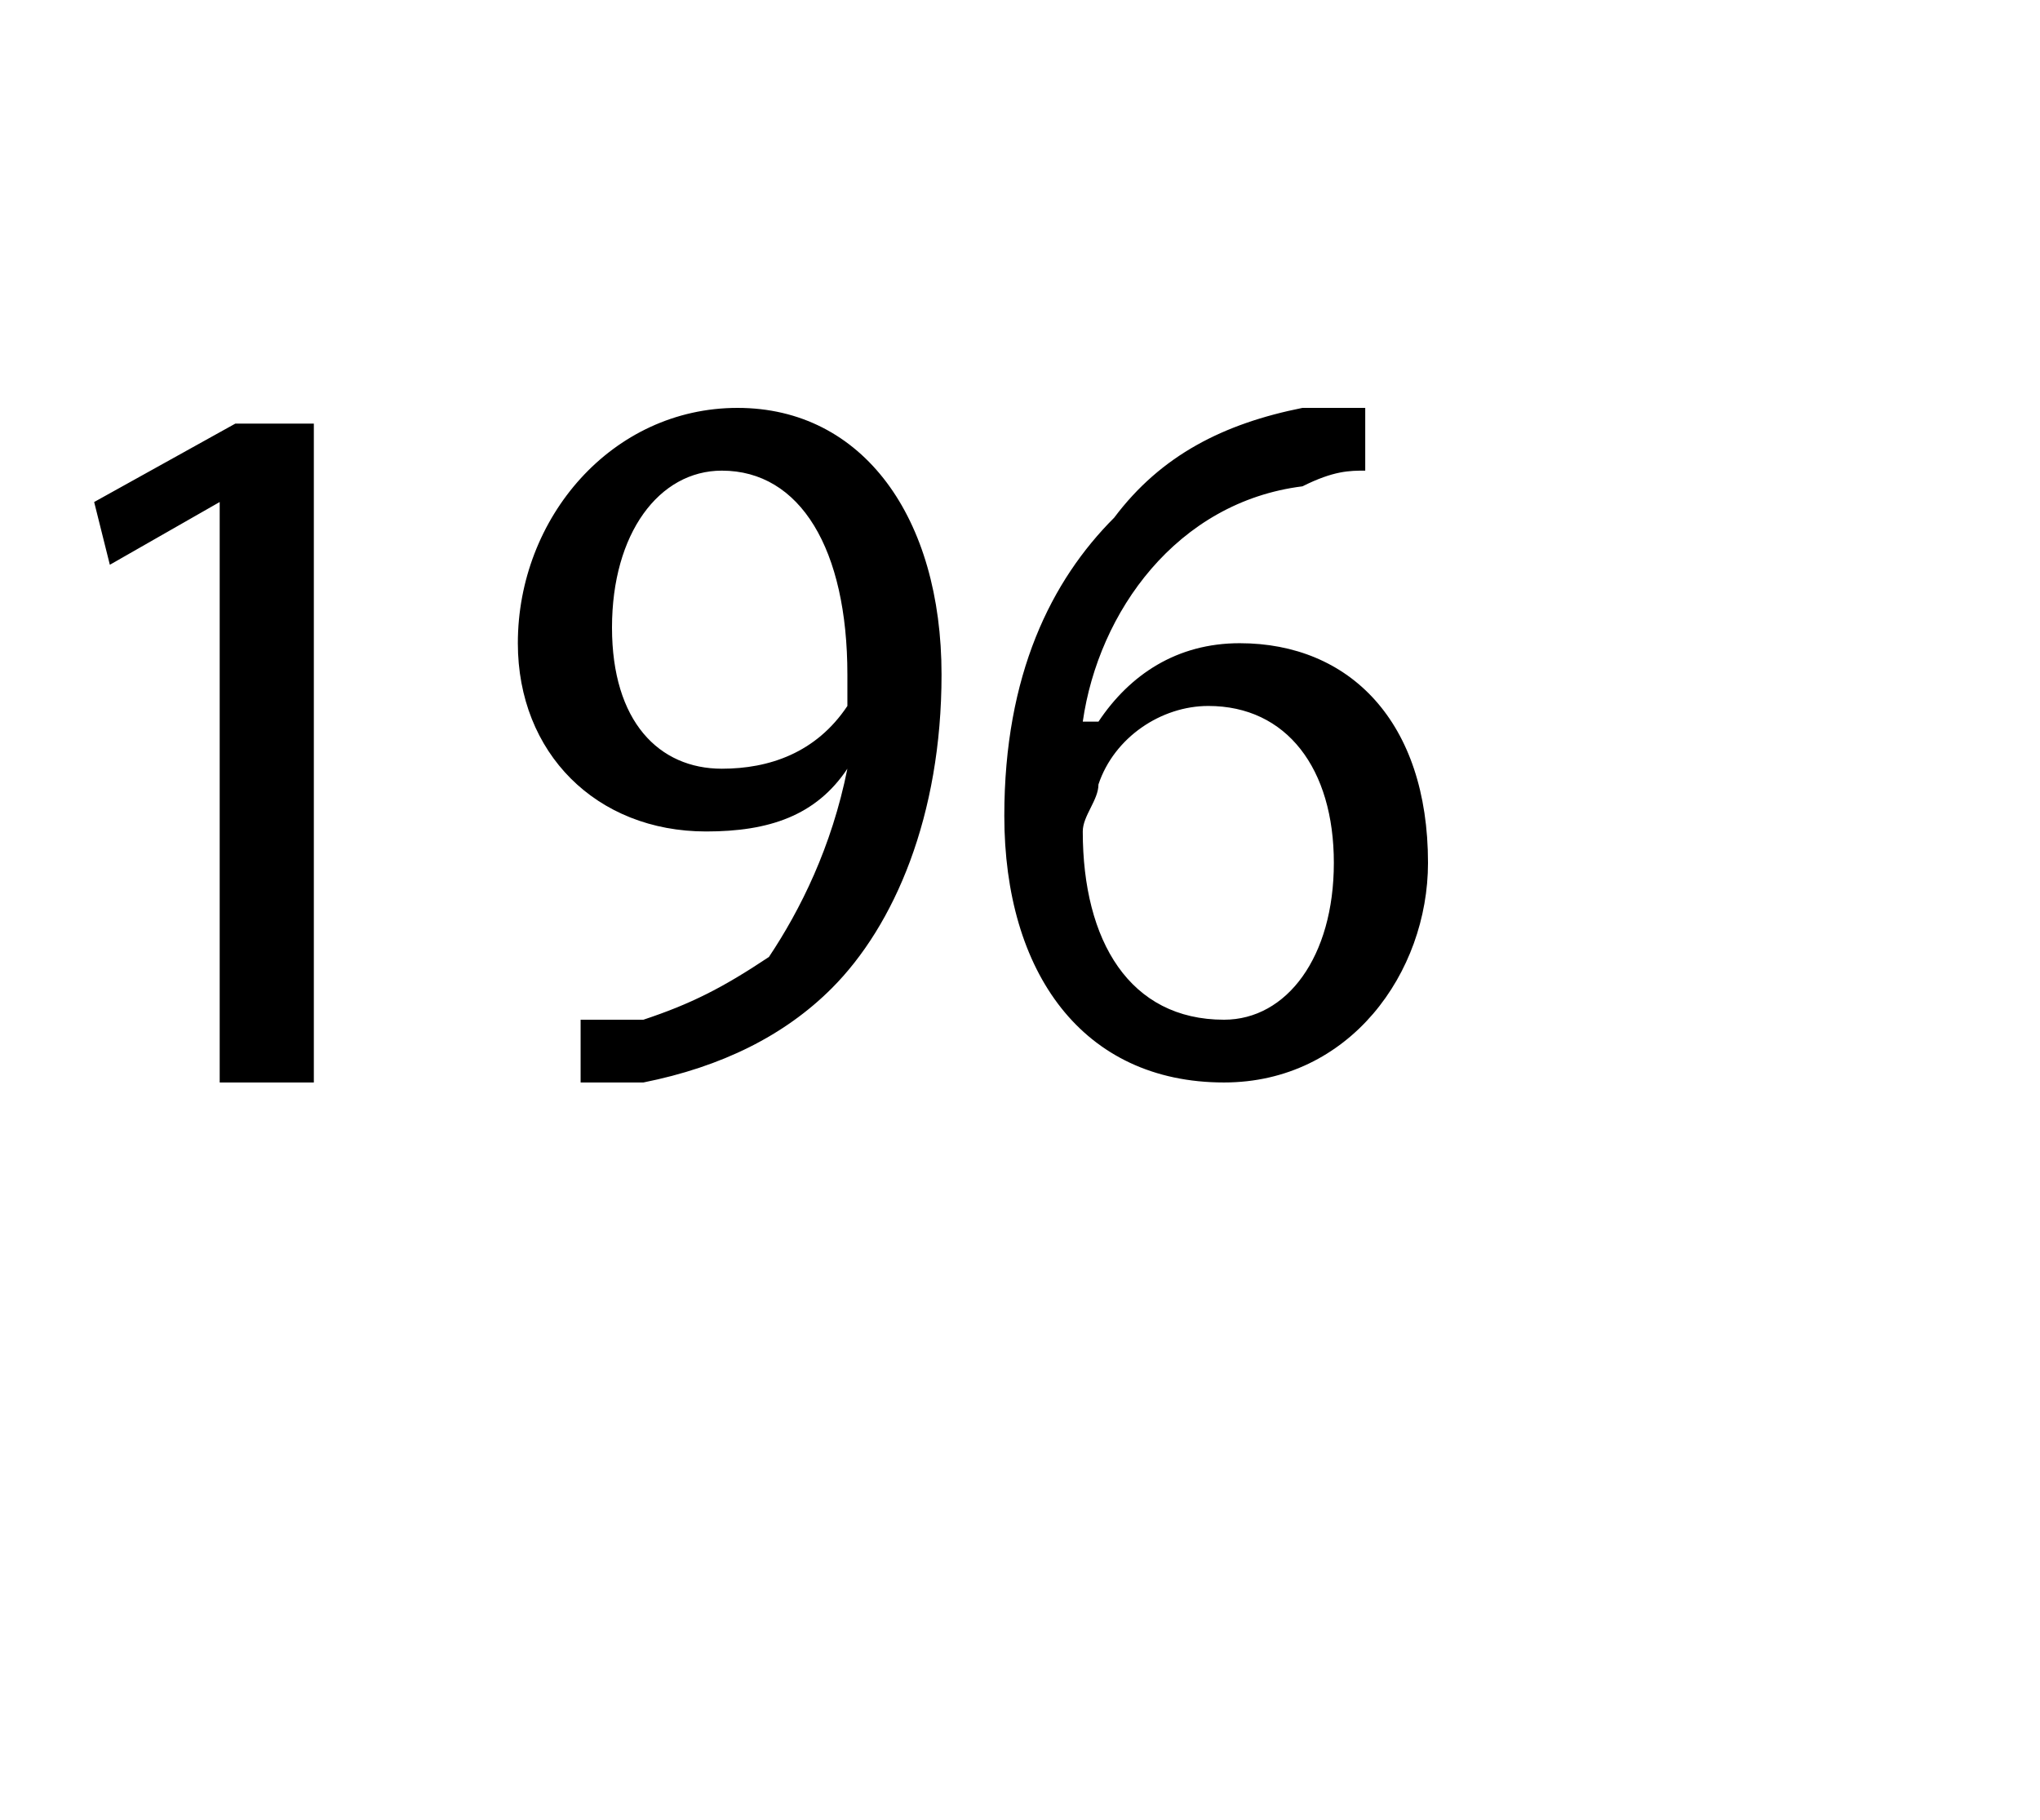 <?xml version="1.0" standalone="no"?><!DOCTYPE svg PUBLIC "-//W3C//DTD SVG 1.1//EN" "http://www.w3.org/Graphics/SVG/1.1/DTD/svg11.dtd"><svg xmlns="http://www.w3.org/2000/svg" version="1.1" width="13px" height="11.6px" viewBox="0 -2 13 11.6" style="top:-2px"><desc>196</desc><defs/><g id="Polygon61002"><path d="m1.4 1.2l-.7.4l-.1-.4l.9-.5h.5v4.2h-.6V1.2zm2.3 3.3h.4c.3-.1.5-.2.8-.4c.2-.3.4-.7.5-1.2c-.2.3-.5.4-.9.4c-.7 0-1.2-.5-1.2-1.2c0-.8.6-1.5 1.4-1.5C5.5.6 6 1.3 6 2.3c0 .9-.3 1.6-.7 2c-.3.3-.7.5-1.2.6h-.4v-.4zM3.9 2c0 .6.3.9.7.9c.3 0 .6-.1.8-.4v-.2c0-.8-.3-1.3-.8-1.3c-.4 0-.7.4-.7 1zm4.8-1c-.1 0-.2 0-.4.1c-.8.1-1.3.8-1.4 1.5h.1c.2-.3.5-.5.9-.5c.7 0 1.2.5 1.2 1.4c0 .7-.5 1.4-1.3 1.4c-.9 0-1.4-.7-1.4-1.7c0-.9.3-1.5.7-1.9c.3-.4.7-.6 1.2-.7h.4v.4zm-.2 2.5c0-.6-.3-1-.8-1c-.3 0-.6.2-.7.5c0 .1-.1.2-.1.3c0 .7.3 1.2.9 1.2c.4 0 .7-.4.7-1z" stroke="none" fill="#000"/></g></svg>